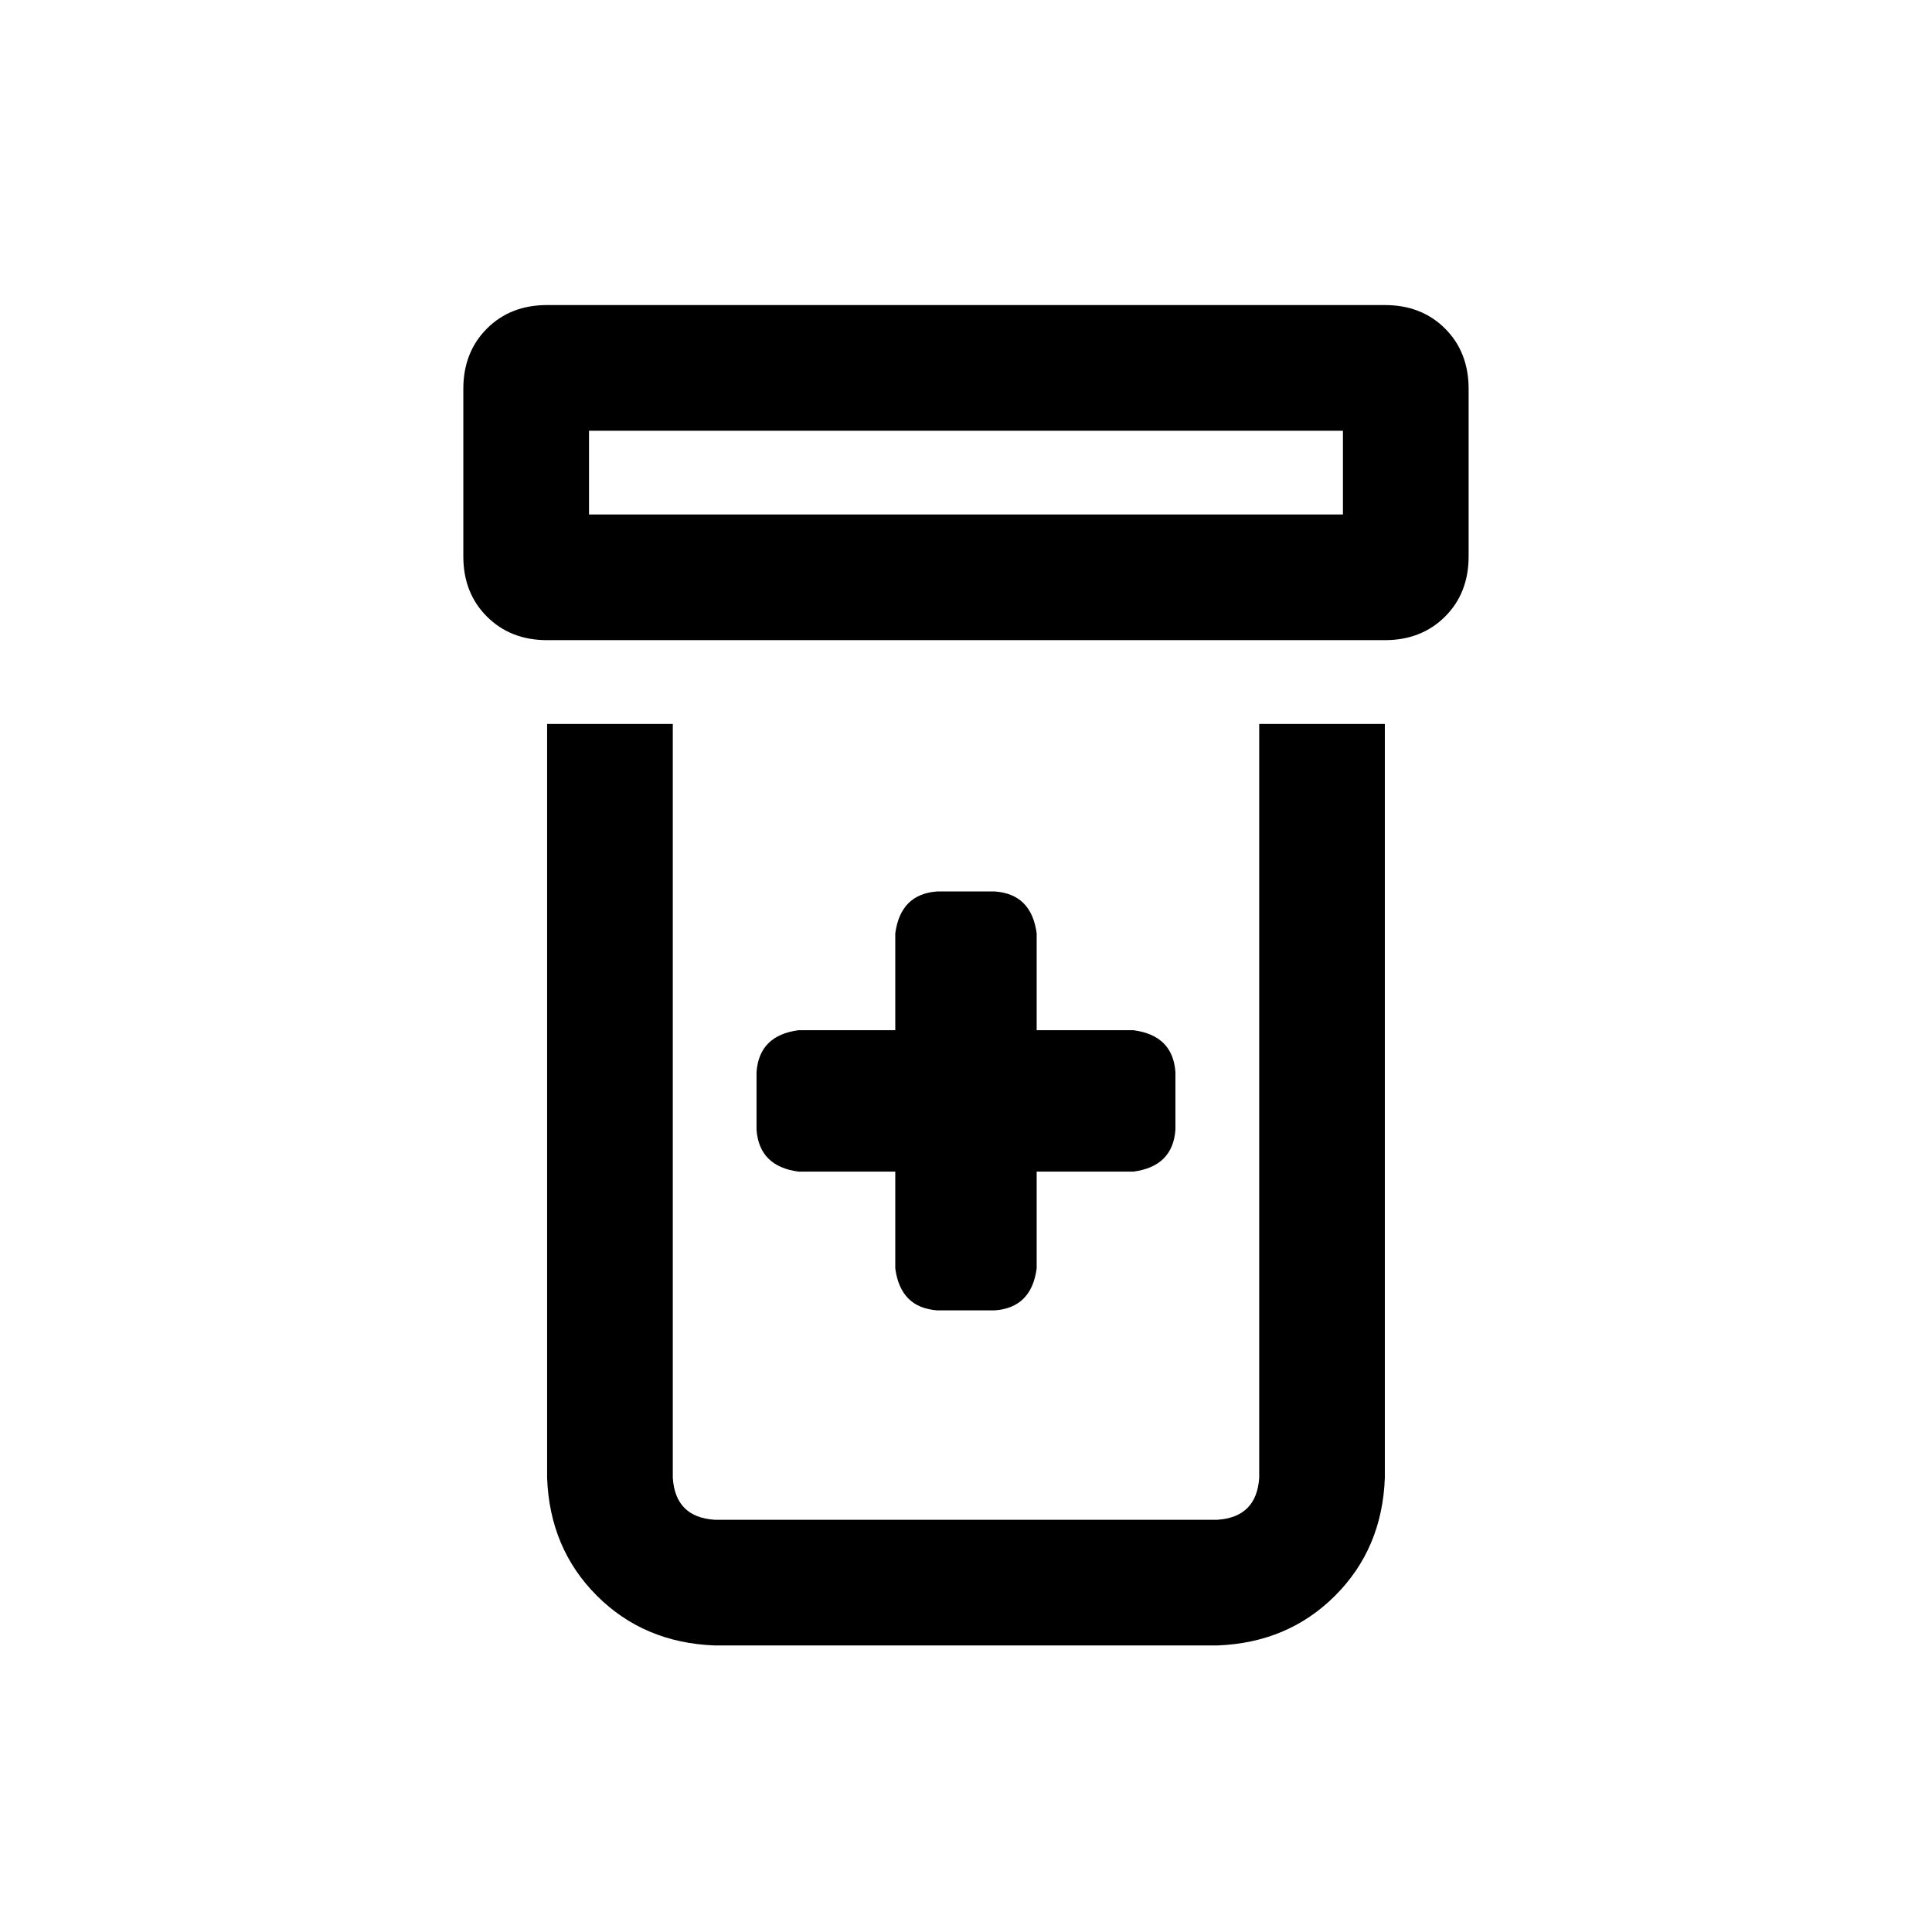 <svg width="38" height="38" viewBox="0 0 38 38" fill="none" xmlns="http://www.w3.org/2000/svg">
<path d="M11.585 8.472V10.119H26.414V8.472H11.585H26.414H11.585ZM10.761 6H27.238C27.719 6 28.114 6.154 28.423 6.463C28.732 6.772 28.886 7.167 28.886 7.648V10.943C28.886 11.424 28.732 11.819 28.423 12.127C28.114 12.436 27.719 12.591 27.238 12.591H10.761C10.28 12.591 9.886 12.436 9.577 12.127C9.268 11.819 9.113 11.424 9.113 10.943V7.648C9.113 7.167 9.268 6.772 9.577 6.463C9.886 6.154 10.28 6 10.761 6ZM10.761 14.239H13.233V29.068C13.267 29.583 13.541 29.858 14.056 29.892H23.943C24.458 29.858 24.732 29.583 24.767 29.068V14.239H27.238V29.068C27.204 29.995 26.878 30.767 26.26 31.385C25.642 32.003 24.87 32.329 23.943 32.364H14.056C13.13 32.329 12.357 32.003 11.739 31.385C11.121 30.767 10.795 29.995 10.761 29.068V14.239V29.068V14.239ZM17.609 18.358C17.678 17.843 17.953 17.568 18.433 17.534H19.566C20.047 17.568 20.321 17.843 20.39 18.358V20.263H22.295C22.81 20.332 23.085 20.606 23.119 21.087V22.22C23.085 22.7 22.81 22.975 22.295 23.044H20.39V24.949C20.321 25.464 20.047 25.738 19.566 25.773H18.433C17.953 25.738 17.678 25.464 17.609 24.949V23.044H15.704C15.189 22.975 14.915 22.7 14.88 22.22V21.087C14.915 20.606 15.189 20.332 15.704 20.263H17.609V18.358V20.263V18.358Z" fill="black"/>
</svg>
